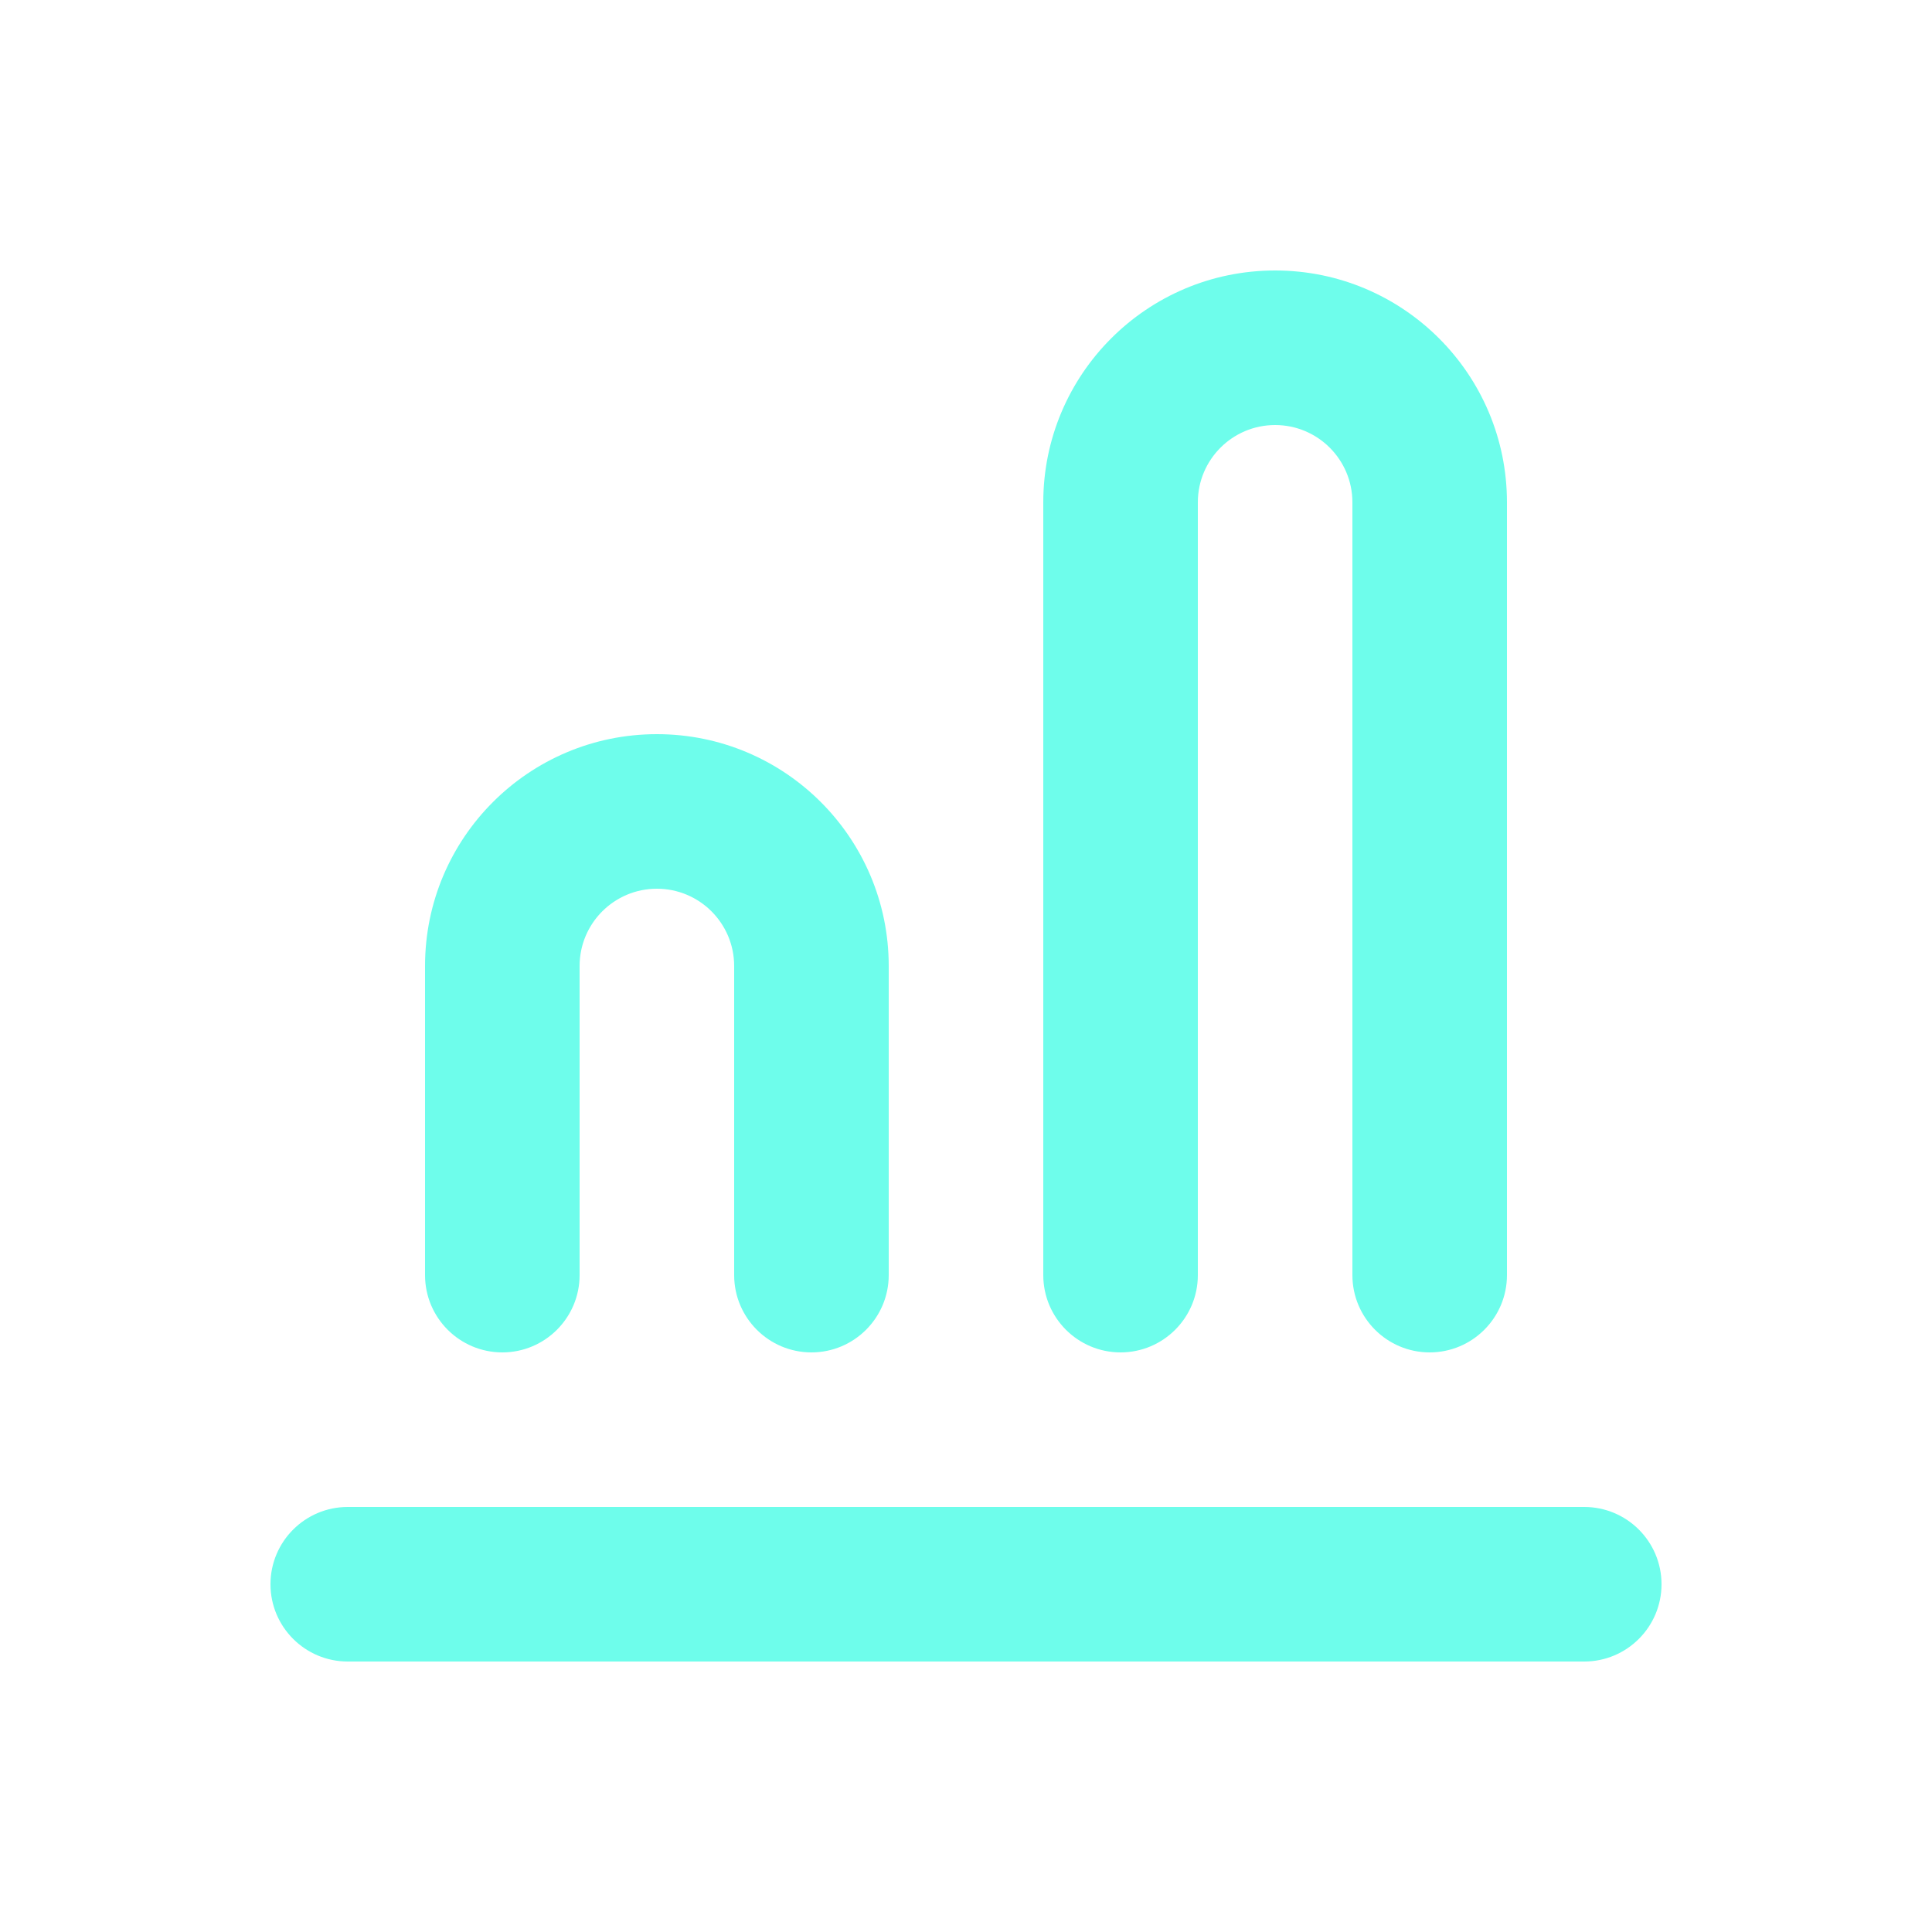 <svg width="25" height="25" viewBox="0 0 25 25" fill="none" xmlns="http://www.w3.org/2000/svg">
<path fill-rule="evenodd" clip-rule="evenodd" d="M3.5 20.5C3.5 19.948 3.948 19.5 4.5 19.5H20.5C21.052 19.5 21.5 19.948 21.5 20.5C21.5 21.052 21.052 21.5 20.5 21.5H4.5C3.948 21.5 3.5 21.052 3.5 20.5Z" fill="#6EFDEB"/>
<path fill-rule="evenodd" clip-rule="evenodd" d="M16.5 3.5C14.843 3.5 13.5 4.843 13.5 6.5V16.5C13.5 17.052 13.948 17.5 14.5 17.5C15.052 17.5 15.5 17.052 15.5 16.5V6.5C15.5 5.948 15.948 5.5 16.5 5.5C17.052 5.5 17.5 5.948 17.5 6.5V16.5C17.5 17.052 17.948 17.5 18.5 17.5C19.052 17.5 19.5 17.052 19.5 16.5V6.5C19.5 4.843 18.157 3.5 16.5 3.5Z" fill="#6EFDEB"/>
<path fill-rule="evenodd" clip-rule="evenodd" d="M8.5 9.5C6.843 9.5 5.5 10.843 5.5 12.5V16.5C5.5 17.052 5.948 17.5 6.5 17.5C7.052 17.5 7.5 17.052 7.5 16.5V12.5C7.5 11.948 7.948 11.5 8.5 11.5C9.052 11.5 9.5 11.948 9.5 12.5V16.5C9.5 17.052 9.948 17.5 10.5 17.5C11.052 17.5 11.5 17.052 11.5 16.5V12.5C11.5 10.843 10.157 9.5 8.5 9.5Z" fill="#6EFDEB"/>
</svg>
